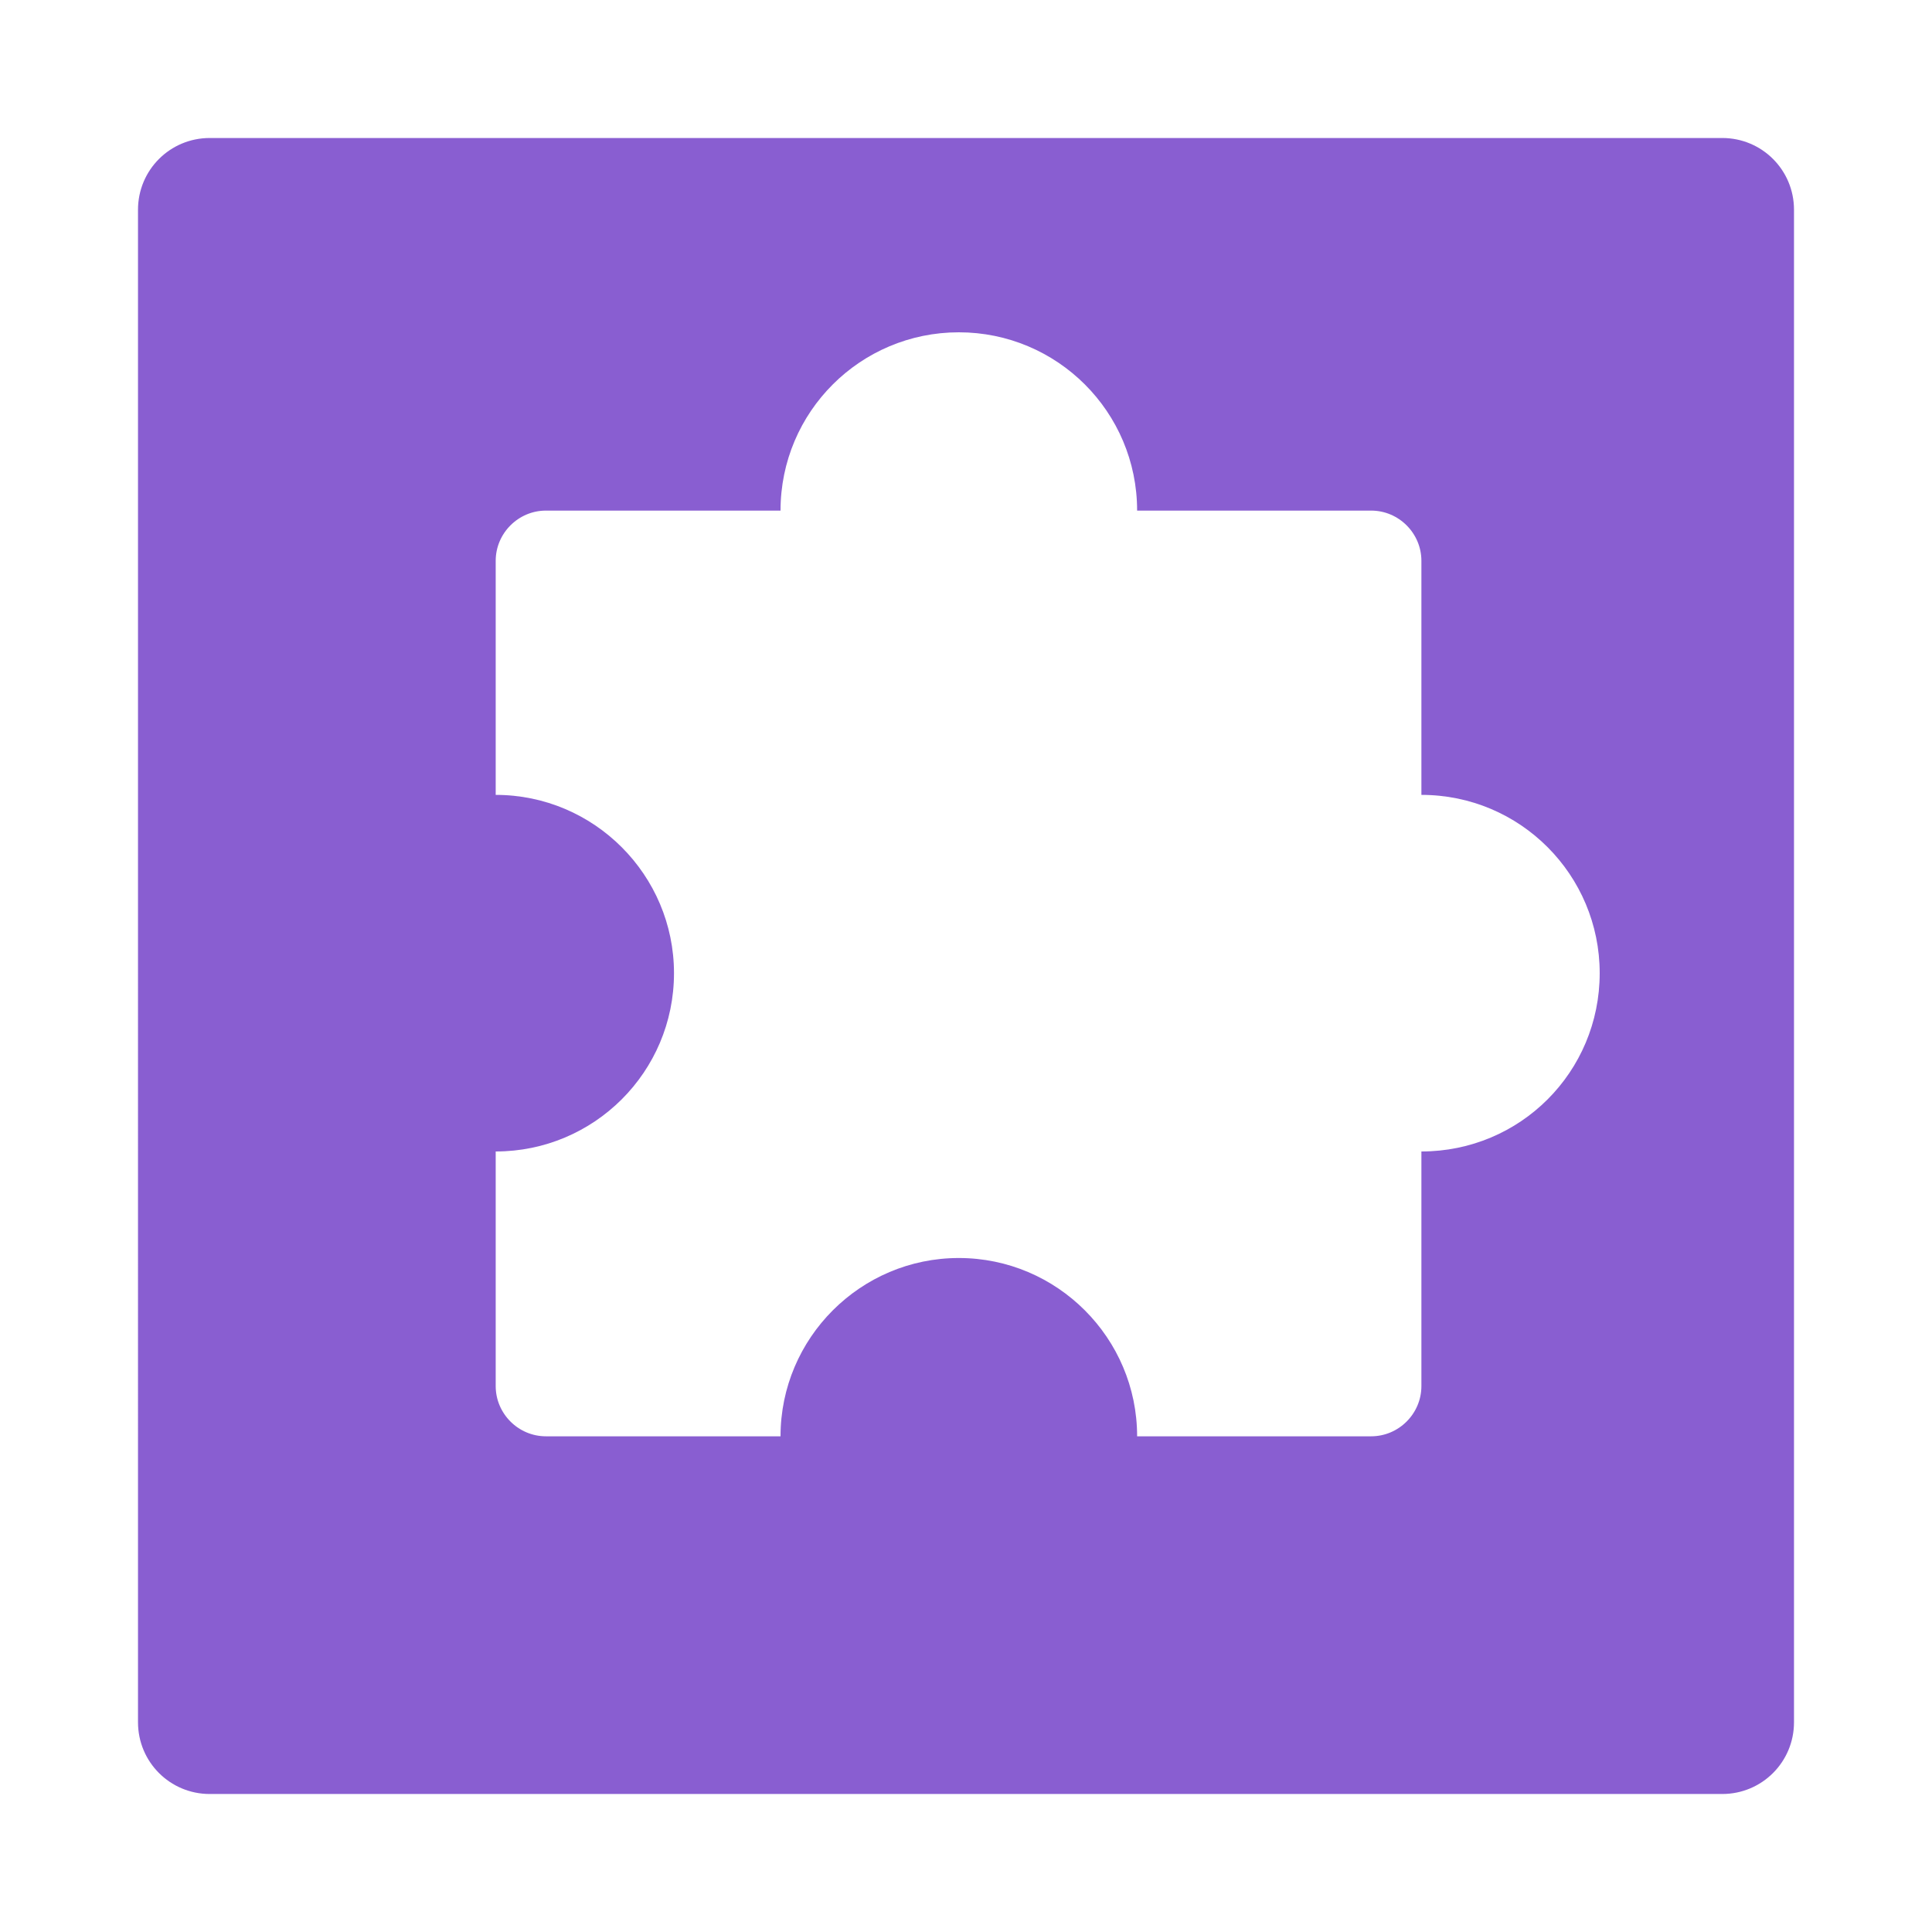 <svg xmlns="http://www.w3.org/2000/svg" viewBox="0 0 3500 3500" shape-rendering="geometricPrecision" text-rendering="geometricPrecision" image-rendering="optimizeQuality" fill-rule="evenodd" clip-rule="evenodd"><path d="M380 250h2740c72 0 130 58 130 130v2740c0 72-58 130-130 130H380c-72 0-130-58-130-130V380c0-72 58-130 130-130zm1357 352c178 0 323 144 323 323h424c50 0 91 41 91 91v424c179 0 323 145 323 323 0 179-144 323-323 323v425c0 50-41 91-91 91h-424c0-178-145-323-323-323s-323 145-323 323H989c-50 0-91-41-91-91v-425c178 0 323-144 323-323 0-178-145-323-323-323v-424c0-50 41-91 91-91h425c0-179 145-323 323-323z" fill="#895ed1"/></svg>